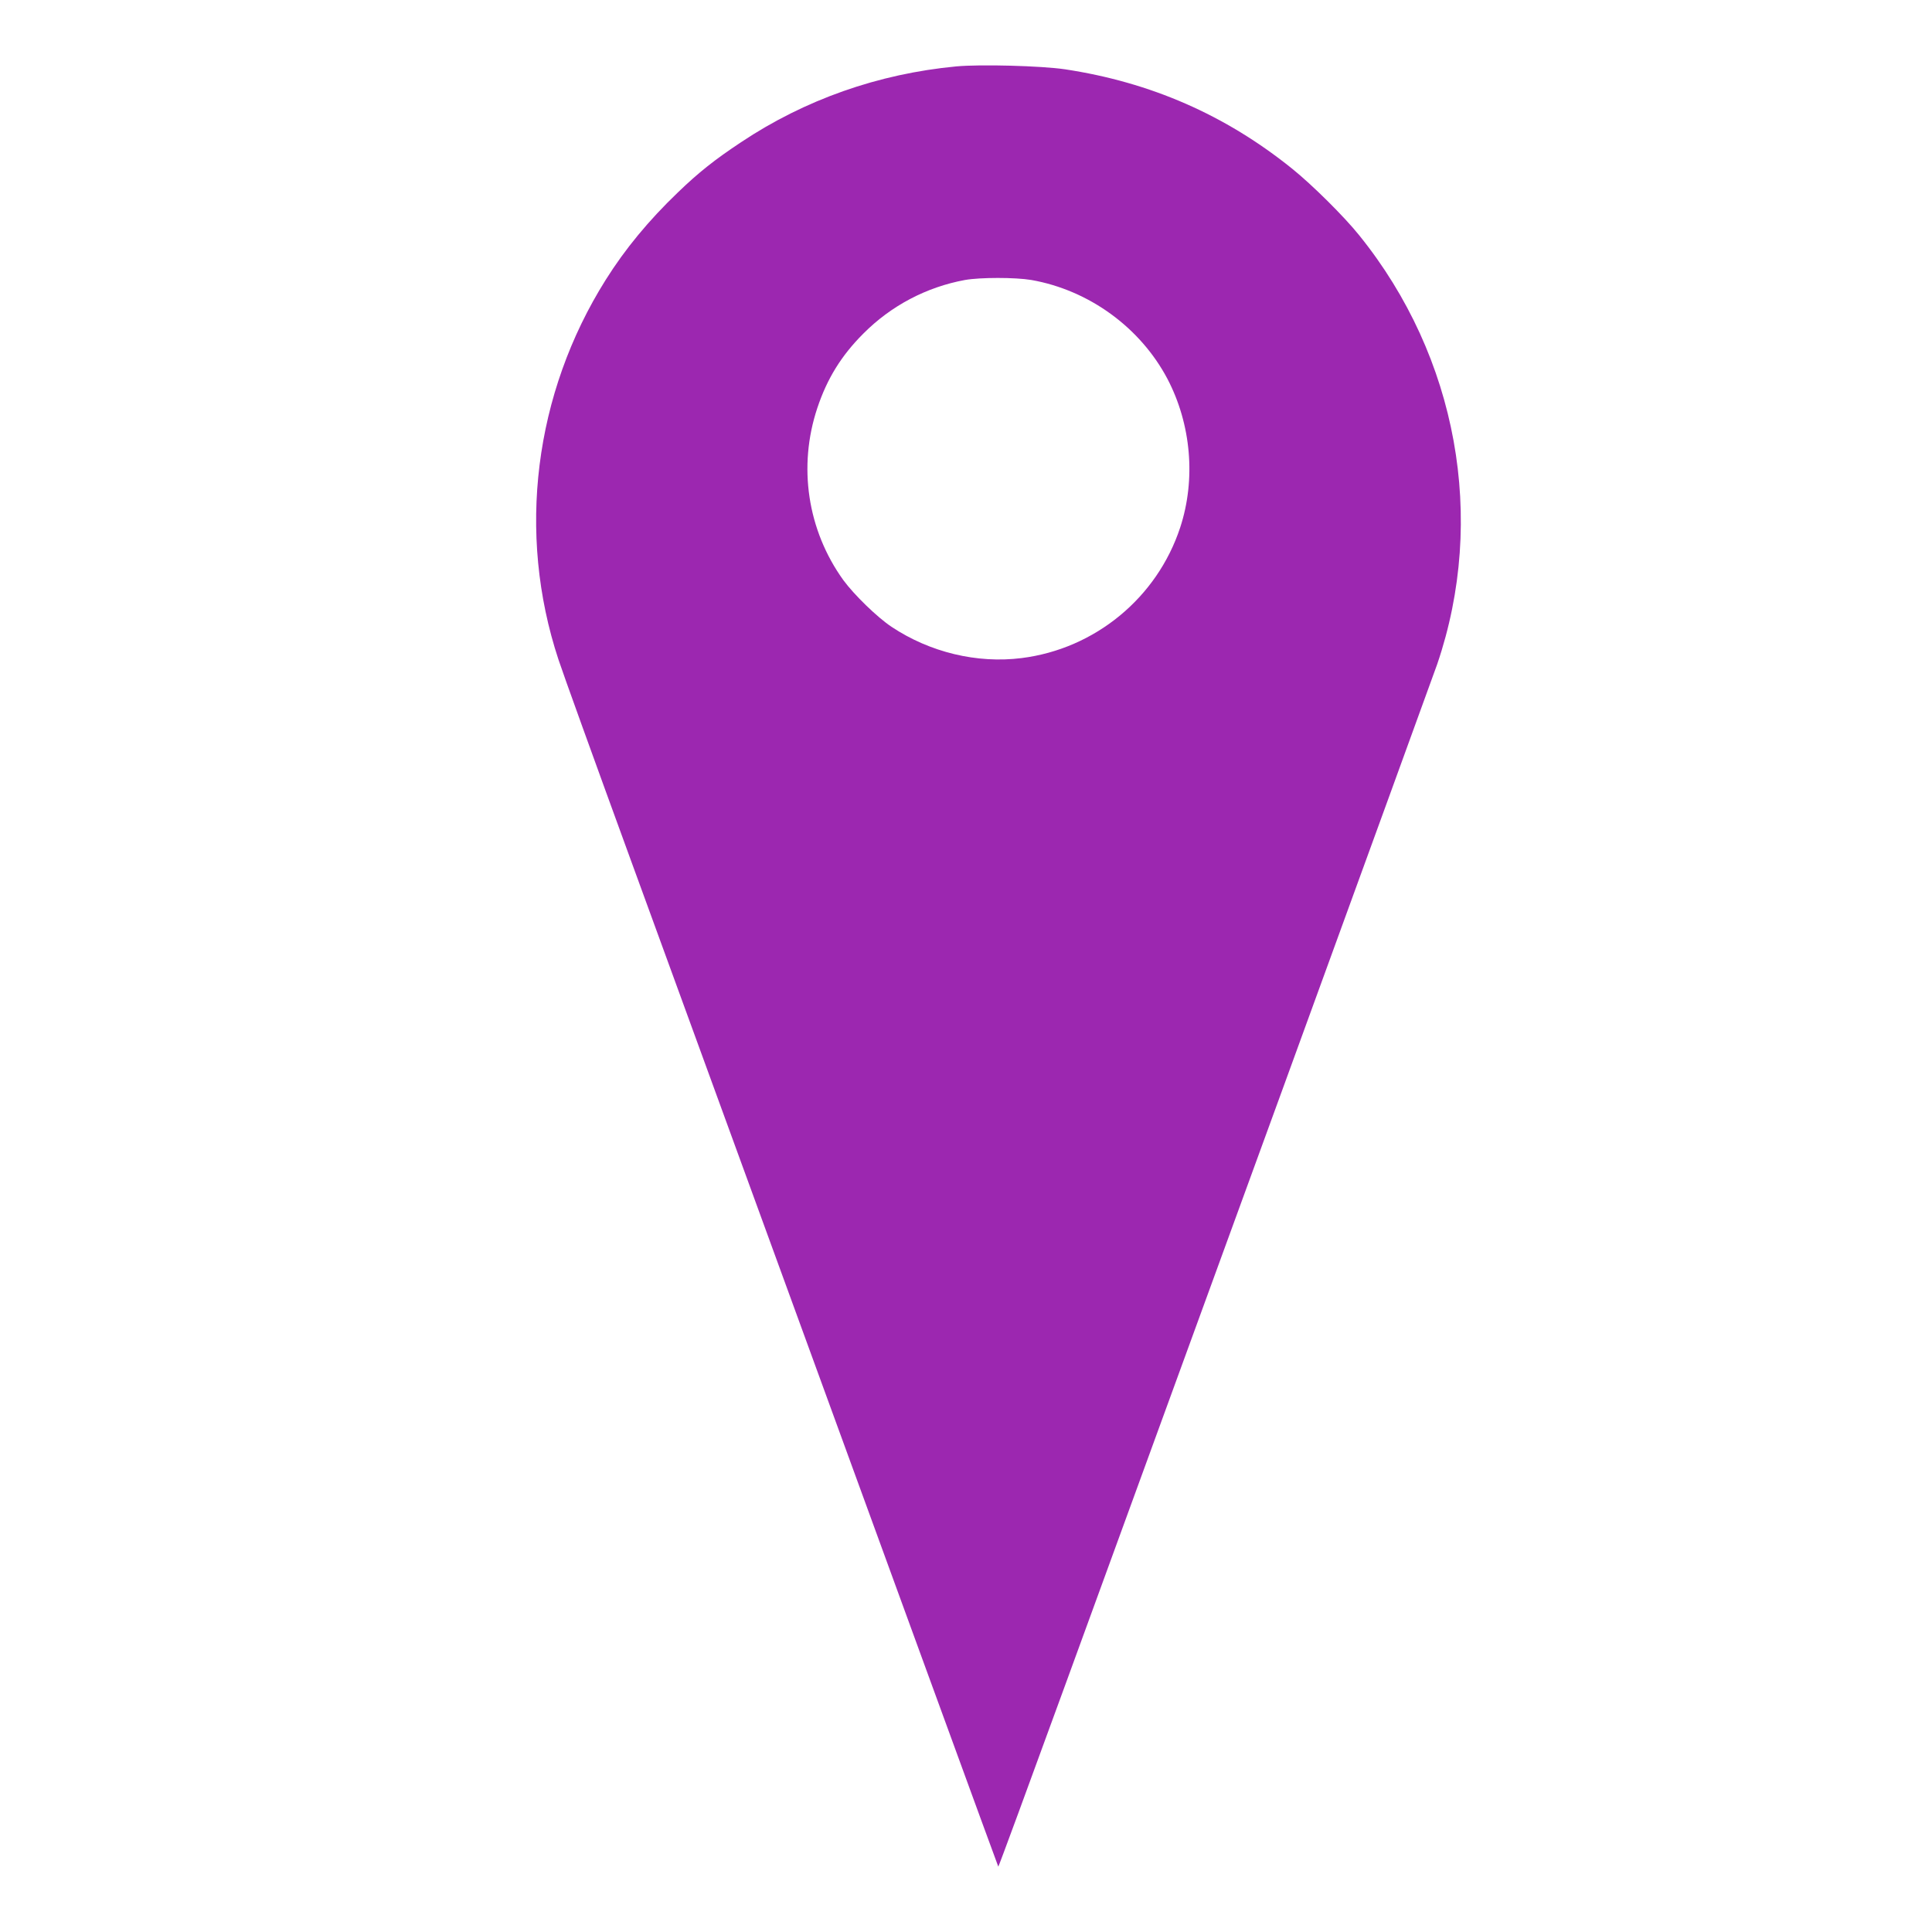 <?xml version="1.0" standalone="no"?>
<!DOCTYPE svg PUBLIC "-//W3C//DTD SVG 20010904//EN"
 "http://www.w3.org/TR/2001/REC-SVG-20010904/DTD/svg10.dtd">
<svg version="1.0" xmlns="http://www.w3.org/2000/svg"
 width="1280pt" height="1280pt" viewBox="0 0 1280 1280"
 preserveAspectRatio="xMidYMid meet">
<g transform="translate(0,1280) scale(0.1,-0.1)"
fill="#9c27b0" stroke="none">
<path d="M6335 12360 c-516 -49 -1002 -220 -1425 -502 -175 -116 -281 -200
-419 -333 -193 -185 -350 -375 -478 -579 -474 -754 -590 -1678 -313 -2516 26
-80 241 -676 478 -1325 1892 -5186 2434 -6670 2436 -6672 2 -2 204 547 449
1219 245 673 890 2440 1433 3928 542 1488 1004 2757 1026 2820 328 963 133
2036 -516 2840 -100 125 -313 336 -446 443 -441 355 -936 572 -1505 658 -157
23 -560 34 -720 19z m498 -1415 c381 -67 721 -314 901 -654 158 -301 190 -666
85 -986 -153 -465 -564 -804 -1051 -865 -295 -37 -607 38 -861 207 -95 63
-249 213 -320 310 -238 331 -301 753 -172 1140 65 195 159 347 305 493 184
185 418 308 673 355 102 18 333 18 440 0z"/>
</g>
</svg>

